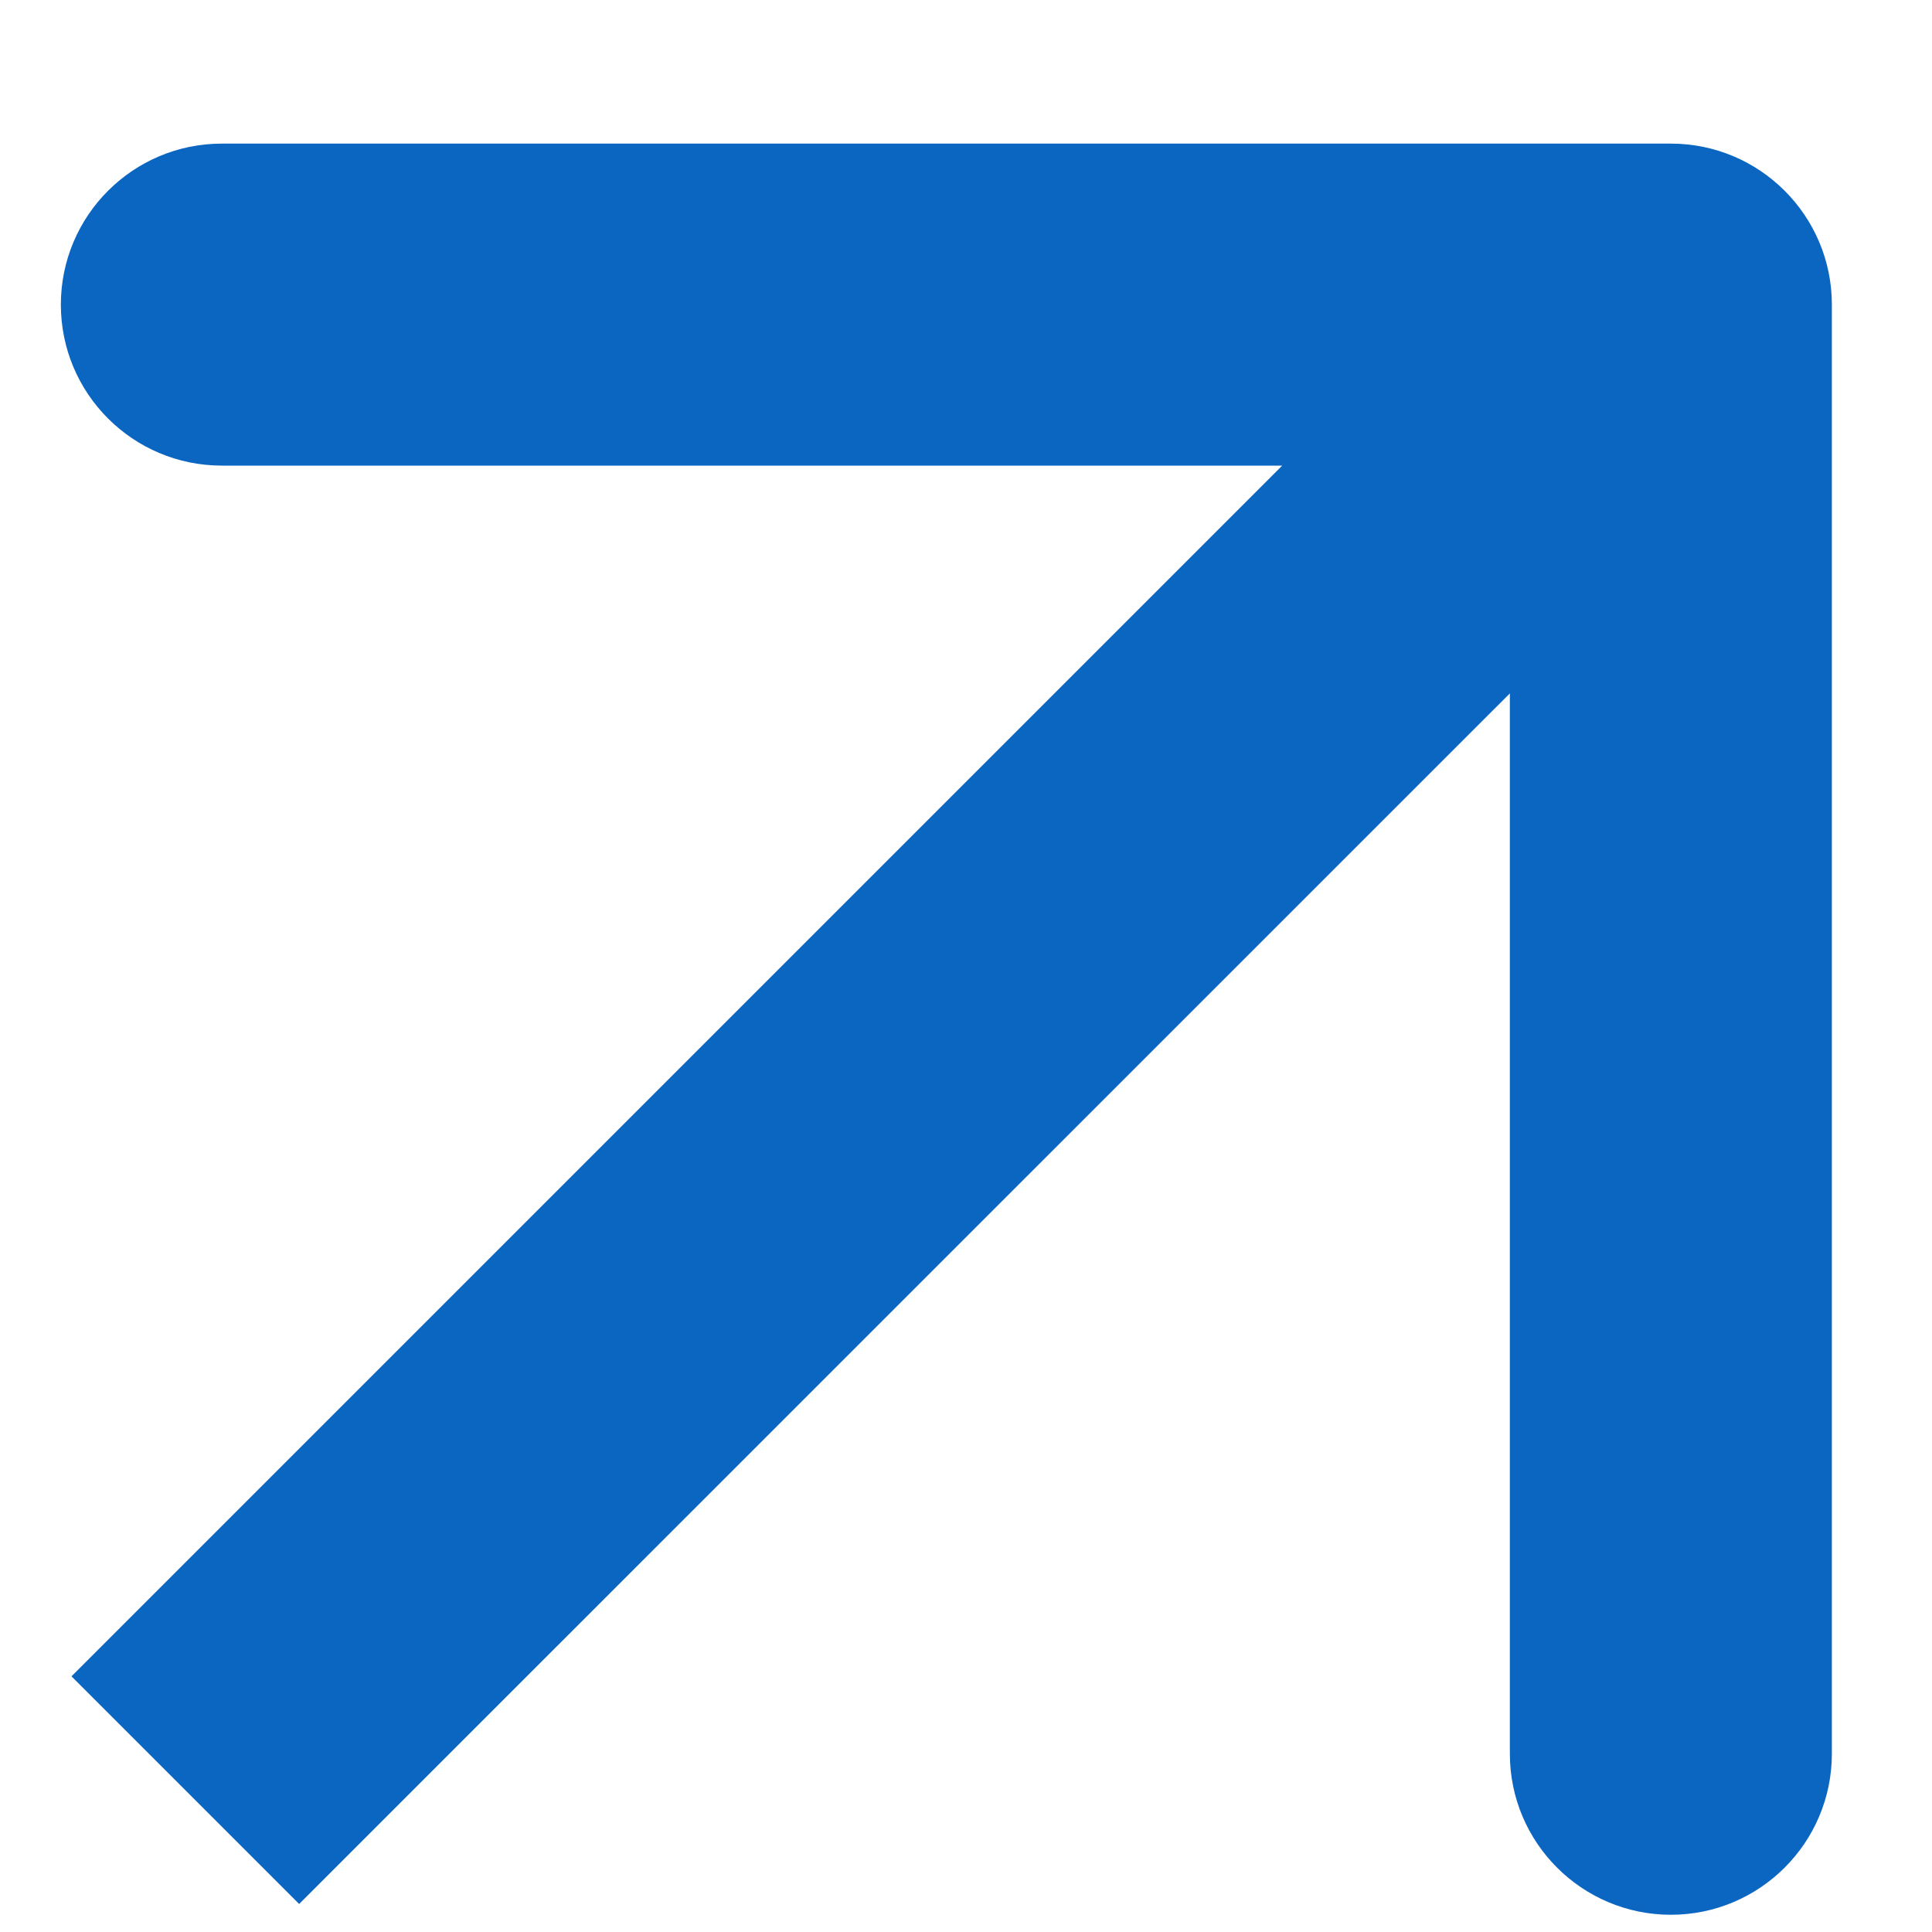 <svg xmlns="http://www.w3.org/2000/svg" width="12" height="12" viewBox="0 0 12 12" fill="none"><path d="M11.378 1.892C11.378 1.34 10.93 0.892 10.378 0.892H1.378C0.826 0.892 0.378 1.34 0.378 1.892C0.378 2.445 0.826 2.892 1.378 2.892H9.378V10.893C9.378 11.445 9.826 11.893 10.378 11.893C10.93 11.893 11.378 11.445 11.378 10.893V1.892ZM1.858 11.826L11.085 2.6L9.671 1.185L0.444 10.412L1.858 11.826Z" fill="#0B66C2"></path></svg>